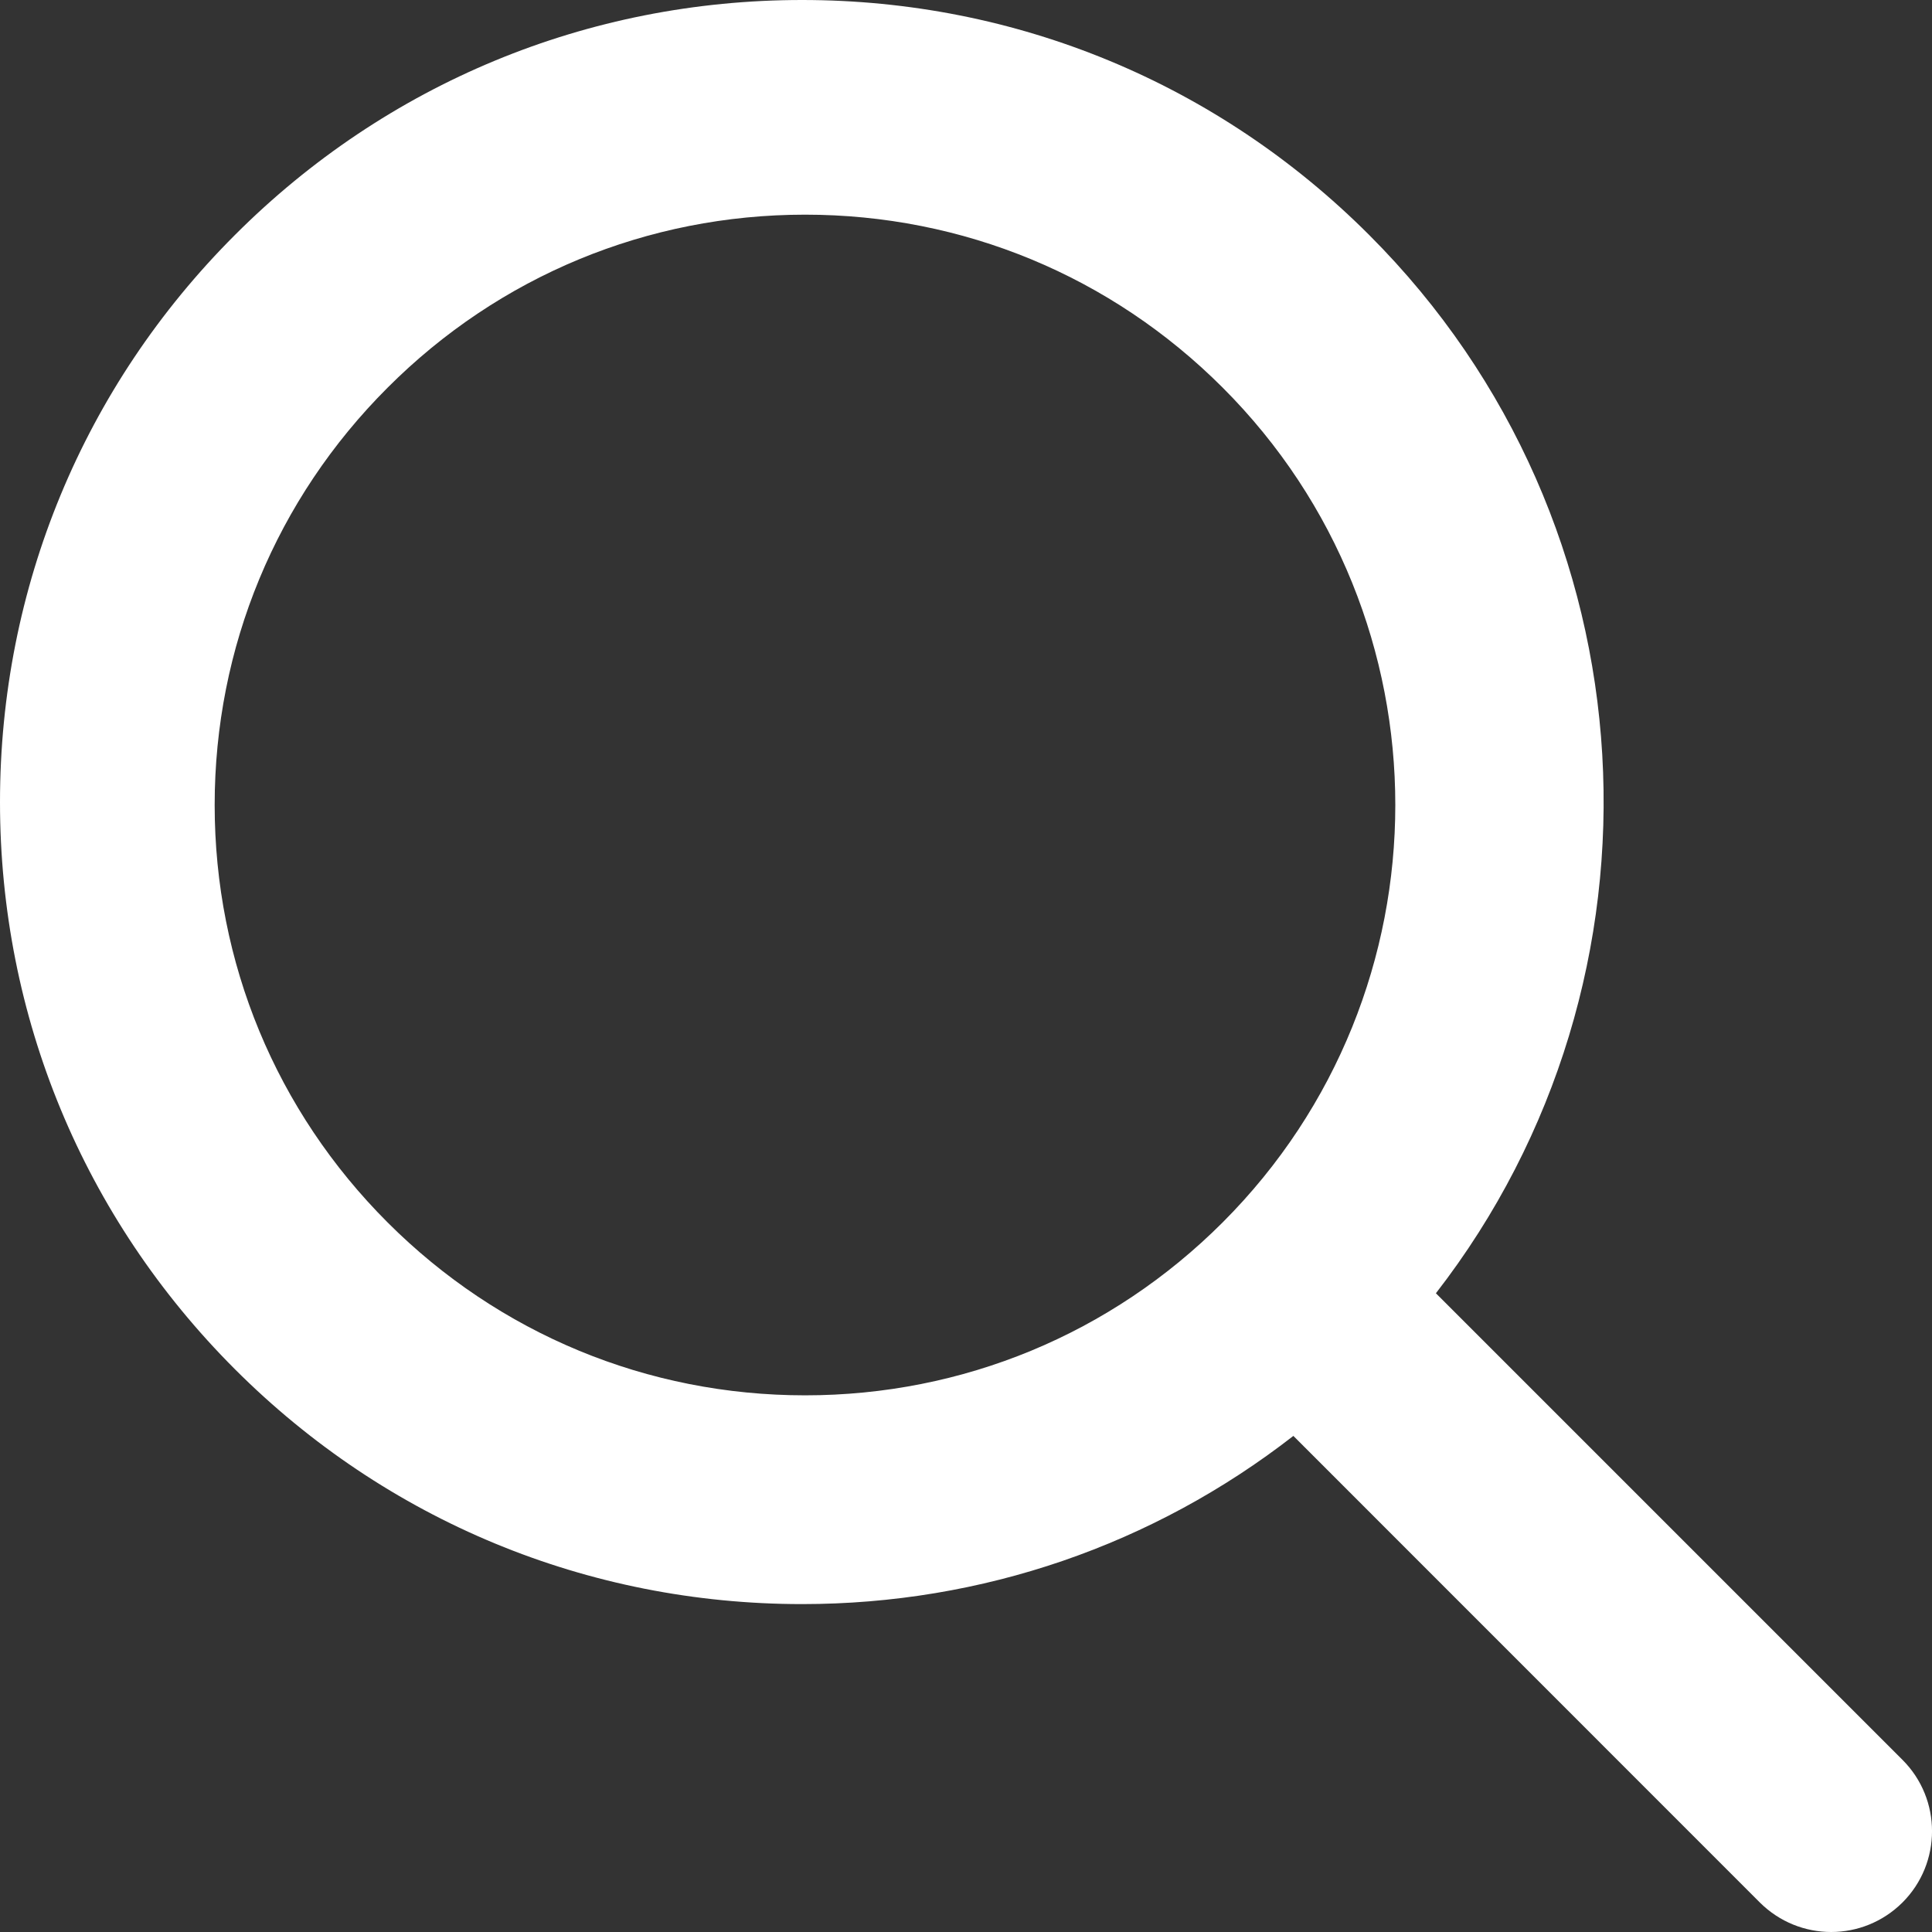 <?xml version="1.0" encoding="UTF-8"?>
<svg width="18px" height="18px" viewBox="0 0 18 18" version="1.1" xmlns="http://www.w3.org/2000/svg" xmlns:xlink="http://www.w3.org/1999/xlink">
    <rect x="0" y="0" width="18" height="18" fill="#333333" stroke="none"/>
    <!-- Generator: Sketch 48.2 (47327) - http://www.bohemiancoding.com/sketch -->
    <title>Shape</title>
    <desc>Created with Sketch.</desc>
    <defs></defs>
    <g id="Homepage_Template_960" stroke="none" stroke-width="1" fill="none" fill-rule="evenodd" transform="translate(-1141, -17)">
        <path d="M1158.725,33.396 L1154.378,29.049 C1156.651,26.12 1156.445,21.877 1153.756,19.189 C1152.345,17.777 1150.468,17 1148.473,17 C1146.476,17 1144.6,17.777 1143.189,19.189 C1141.777,20.6 1141,22.477 1141,24.473 C1141,26.469 1141.777,28.345 1143.189,29.757 C1144.6,31.168 1146.476,31.945 1148.473,31.945 C1150.152,31.945 1151.745,31.393 1153.05,30.378 L1157.396,34.725 C1157.58,34.908 1157.82,35 1158.061,35 C1158.301,35 1158.541,34.908 1158.725,34.725 C1159.092,34.358 1159.092,33.763 1158.725,33.396 Z M1144.611,28.389 C1143.572,27.35 1143,25.969 1143,24.5 C1143,23.031 1143.572,21.65 1144.612,20.611 C1145.65,19.572 1147.032,19 1148.501,19 C1149.971,19 1151.352,19.572 1152.391,20.611 C1154.536,22.755 1154.536,26.244 1152.391,28.389 C1151.352,29.428 1149.971,30 1148.501,30 C1147.032,30 1145.65,29.428 1144.611,28.389 Z" id="Shape" fill="#FFFFFF" fill-rule="nonzero"></path>
    </g>
</svg>